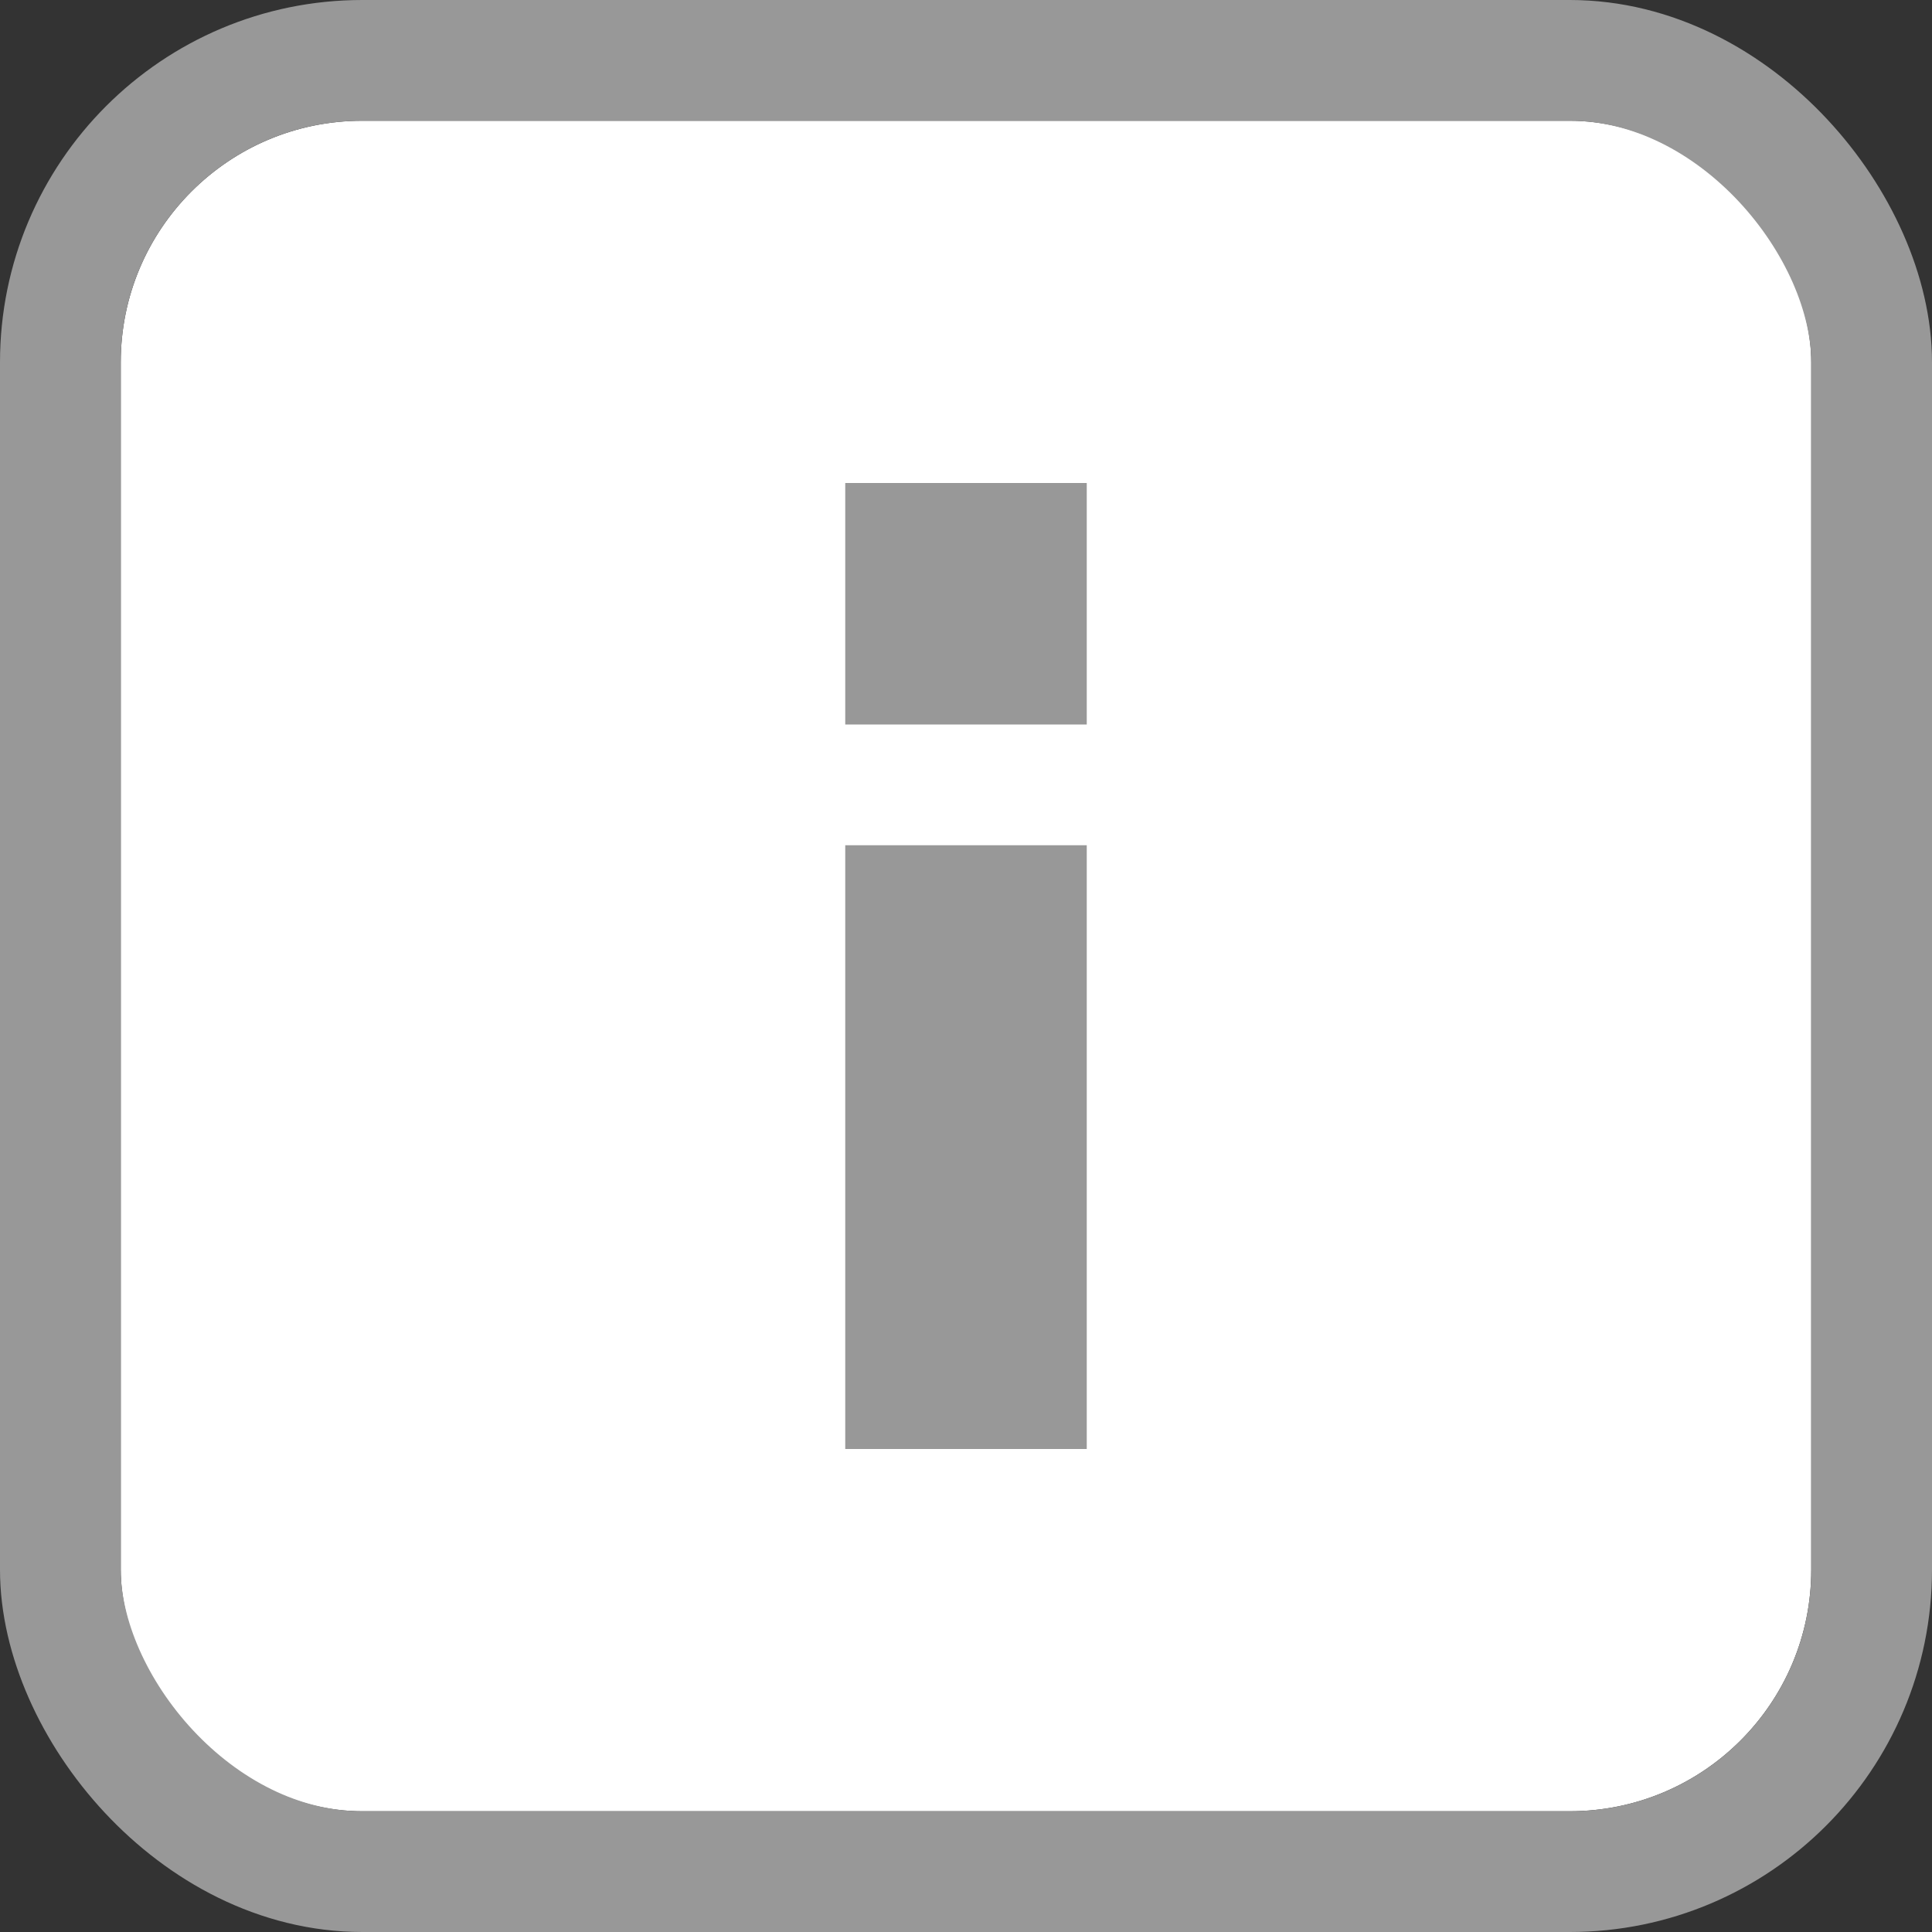<svg xmlns="http://www.w3.org/2000/svg" width="16" height="16" viewBox="0 0 16 16">
  <rect x="0" y="0" width="16" height="16" fill="#333333" stroke="none"/>
  <g id="info" transform="translate(-269.195 -0.755)">
    <g id="Rectangle_2400" data-name="Rectangle 2400" transform="translate(270.195 1.755)" fill="#fff" stroke="#989898" stroke-width="1">
      <rect width="14" height="14" rx="2" stroke="none"/>
      <rect x="-0.5" y="-0.5" width="15" height="15" rx="2.5" fill="none"/>
    </g>
    <path id="Union_110" data-name="Union 110" d="M-7019.805-5581.245v-5h2v5Zm0-6v-2h2v2Z" transform="translate(7296 5594)" fill="#989898"/>
  </g>
</svg>
